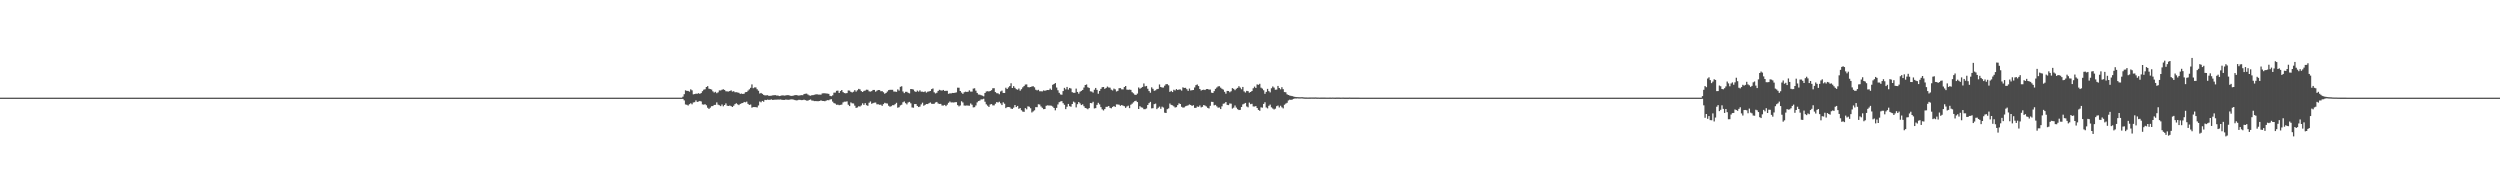 <?xml version="1.0" encoding="UTF-8"?>
<svg xmlns="http://www.w3.org/2000/svg" width="1920" height="150">
  <path d="M0 75.000h1v1.000H0zM1 75.000h1v1.000H1zM2 75.000h1v1.000H2zM3 75.000h1v1.000H3zM4 75.000h1v1.000H4zM5 75.000h1v1.000H5zM6 75.000h1v1.000H6zM7 75.000h1v1.000H7zM8 75.000h1v1.000H8zM9 75.000h1v1.000H9zM10 75.000h1v1.000H10zM11 75.000h1v1.000H11zM12 75.000h1v1.000H12zM13 75.000h1v1.000H13zM14 75.000h1v1.000H14zM15 75.000h1v1.000H15zM16 75.000h1v1.000H16zM17 75.000h1v1.000H17zM18 75.000h1v1.000H18zM19 75.000h1v1.000H19zM20 75.000h1v1.000H20zM21 75.000h1v1.000H21zM22 75.000h1v1.000H22zM23 75.000h1v1.000H23zM24 75.000h1v1.000H24zM25 75.000h1v1.000H25zM26 75.000h1v1.000H26zM27 75.000h1v1.000H27zM28 75.000h1v1.000H28zM29 75.000h1v1.000H29zM30 75.000h1v1.000H30zM31 75.000h1v1.000H31zM32 75.000h1v1.000H32zM33 75.000h1v1.000H33zM34 75.000h1v1.000H34zM35 75.000h1v1.000H35zM36 75.000h1v1.000H36zM37 75.000h1v1.000H37zM38 75.000h1v1.000H38zM39 75.000h1v1.000H39zM40 75.000h1v1.000H40zM41 75.000h1v1.000H41zM42 75.000h1v1.000H42zM43 75.000h1v1.000H43zM44 75.000h1v1.000H44zM45 75.000h1v1.000H45zM46 75.000h1v1.000H46zM47 75.000h1v1.000H47zM48 75.000h1v1.000H48zM49 75.000h1v1.000H49zM50 75.000h1v1.000H50zM51 75.000h1v1.000H51zM52 75.000h1v1.000H52zM53 75.000h1v1.000H53zM54 75.000h1v1.000H54zM55 75.000h1v1.000H55zM56 75.000h1v1.000H56zM57 75.000h1v1.000H57zM58 75.000h1v1.000H58zM59 75.000h1v1.000H59zM60 75.000h1v1.000H60zM61 75.000h1v1.000H61zM62 75.000h1v1.000H62zM63 75.000h1v1.000H63zM64 75.000h1v1.000H64zM65 75.000h1v1.000H65zM66 75.000h1v1.000H66zM67 75.000h1v1.000H67zM68 75.000h1v1.000H68zM69 75.000h1v1.000H69zM70 75.000h1v1.000H70zM71 75.000h1v1.000H71zM72 75.000h1v1.000H72zM73 75.000h1v1.000H73zM74 75.000h1v1.000H74zM75 75.000h1v1.000H75zM76 75.000h1v1.000H76zM77 75.000h1v1.000H77zM78 75.000h1v1.000H78zM79 75.000h1v1.000H79zM80 75.000h1v1.000H80zM81 75.000h1v1.000H81zM82 75.000h1v1.000H82zM83 75.000h1v1.000H83zM84 75.000h1v1.000H84zM85 75.000h1v1.000H85zM86 75.000h1v1.000H86zM87 75.000h1v1.000H87zM88 75.000h1v1.000H88zM89 75.000h1v1.000H89zM90 75.000h1v1.000H90zM91 75.000h1v1.000H91zM92 75.000h1v1.000H92zM93 75.000h1v1.000H93zM94 75.000h1v1.000H94zM95 75.000h1v1.000H95zM96 75.000h1v1.000H96zM97 75.000h1v1.000H97zM98 75.000h1v1.000H98zM99 75.000h1v1.000H99zM100 75.000h1v1.000H100zM101 75.000h1v1.000H101zM102 75.000h1v1.000H102zM103 75.000h1v1.000H103zM104 75.000h1v1.000H104zM105 75.000h1v1.000H105zM106 75.000h1v1.000H106zM107 75.000h1v1.000H107zM108 75.000h1v1.000H108zM109 75.000h1v1.000H109zM110 75.000h1v1.000H110zM111 75.000h1v1.000H111zM112 75.000h1v1.000H112zM113 75.000h1v1.000H113zM114 75.000h1v1.000H114zM115 75.000h1v1.000H115zM116 75.000h1v1.000H116zM117 75.000h1v1.000H117zM118 75.000h1v1.000H118zM119 75.000h1v1.000H119zM120 75.000h1v1.000H120zM121 75.000h1v1.000H121zM122 75.000h1v1.000H122zM123 75.000h1v1.000H123zM124 75.000h1v1.000H124zM125 75.000h1v1.000H125zM126 75.000h1v1.000H126zM127 75.000h1v1.000H127zM128 75.000h1v1.000H128zM129 75.000h1v1.000H129zM130 75.000h1v1.000H130zM131 75.000h1v1.000H131zM132 75.000h1v1.000H132zM133 75.000h1v1.000H133zM134 75.000h1v1.000H134zM135 75.000h1v1.000H135zM136 75.000h1v1.000H136zM137 75.000h1v1.000H137zM138 75.000h1v1.000H138zM139 75.000h1v1.000H139zM140 75.000h1v1.000H140zM141 75.000h1v1.000H141zM142 75.000h1v1.000H142zM143 75.000h1v1.000H143zM144 75.000h1v1.000H144zM145 75.000h1v1.000H145zM146 75.000h1v1.000H146zM147 75.000h1v1.000H147zM148 75.000h1v1.000H148zM149 75.000h1v1.000H149zM150 75.000h1v1.000H150zM151 75.000h1v1.000H151zM152 75.000h1v1.000H152zM153 75.000h1v1.000H153zM154 75.000h1v1.000H154zM155 75.000h1v1.000H155zM156 75.000h1v1.000H156zM157 75.000h1v1.000H157zM158 75.000h1v1.000H158zM159 75.000h1v1.000H159zM160 75.000h1v1.000H160zM161 75.000h1v1.000H161zM162 75.000h1v1.000H162zM163 75.000h1v1.000H163zM164 75.000h1v1.000H164zM165 75.000h1v1.000H165zM166 75.000h1v1.000H166zM167 75.000h1v1.000H167zM168 75.000h1v1.000H168zM169 75.000h1v1.000H169zM170 75.000h1v1.000H170zM171 75.000h1v1.000H171zM172 75.000h1v1.000H172zM173 75.000h1v1.000H173zM174 75.000h1v1.000H174zM175 75.000h1v1.000H175zM176 75.000h1v1.000H176zM177 75.000h1v1.000H177zM178 75.000h1v1.000H178zM179 75.000h1v1.000H179zM180 75.000h1v1.000H180zM181 75.000h1v1.000H181zM182 75.000h1v1.000H182zM183 75.000h1v1.000H183zM184 75.000h1v1.000H184zM185 75.000h1v1.000H185zM186 75.000h1v1.000H186zM187 75.000h1v1.000H187zM188 75.000h1v1.000H188zM189 75.000h1v1.000H189zM190 75.000h1v1.000H190zM191 75.000h1v1.000H191zM192 75.000h1v1.000H192zM193 75.000h1v1.000H193zM194 75.000h1v1.000H194zM195 75.000h1v1.000H195zM196 75.000h1v1.000H196zM197 75.000h1v1.000H197zM198 75.000h1v1.000H198zM199 75.000h1v1.000H199zM200 75.000h1v1.000H200zM201 75.000h1v1.000H201zM202 75.000h1v1.000H202zM203 75.000h1v1.000H203zM204 75.000h1v1.000H204zM205 75.000h1v1.000H205zM206 75.000h1v1.000H206zM207 75.000h1v1.000H207zM208 75.000h1v1.000H208zM209 75.000h1v1.000H209zM210 75.000h1v1.000H210zM211 75.000h1v1.000H211zM212 75.000h1v1.000H212zM213 75.000h1v1.000H213zM214 75.000h1v1.000H214zM215 75.000h1v1.000H215zM216 75.000h1v1.000H216zM217 75.000h1v1.000H217zM218 75.000h1v1.000H218zM219 75.000h1v1.000H219zM220 75.000h1v1.000H220zM221 75.000h1v1.000H221zM222 75.000h1v1.000H222zM223 75.000h1v1.000H223zM224 75.000h1v1.000H224zM225 75.000h1v1.000H225zM226 75.000h1v1.000H226zM227 75.000h1v1.000H227zM228 75.000h1v1.000H228zM229 75.000h1v1.000H229zM230 75.000h1v1.000H230zM231 75.000h1v1.000H231zM232 75.000h1v1.000H232zM233 75.000h1v1.000H233zM234 75.000h1v1.000H234zM235 75.000h1v1.000H235zM236 75.000h1v1.000H236zM237 75.000h1v1.000H237zM238 75.000h1v1.000H238zM239 75.000h1v1.000H239zM240 75.000h1v1.000H240zM241 75.000h1v1.000H241zM242 75.000h1v1.000H242zM243 75.000h1v1.000H243zM244 75.000h1v1.000H244zM245 75.000h1v1.000H245zM246 75.000h1v1.000H246zM247 75.000h1v1.000H247zM248 75.000h1v1.000H248zM249 75.000h1v1.000H249zM250 75.000h1v1.000H250zM251 75.000h1v1.000H251zM252 75.000h1v1.000H252zM253 75.000h1v1.000H253zM254 75.000h1v1.000H254zM255 75.000h1v1.000H255zM256 75.000h1v1.000H256zM257 75.000h1v1.000H257zM258 75.000h1v1.000H258zM259 75.000h1v1.000H259zM260 75.000h1v1.000H260zM261 75.000h1v1.000H261zM262 75.000h1v1.000H262zM263 75.000h1v1.000H263zM264 75.000h1v1.000H264zM265 75.000h1v1.000H265zM266 75.000h1v1.000H266zM267 75.000h1v1.000H267zM268 75.000h1v1.000H268zM269 75.000h1v1.000H269zM270 75.000h1v1.000H270zM271 75.000h1v1.000H271zM272 75.000h1v1.000H272zM273 75.000h1v1.000H273zM274 75.000h1v1.000H274zM275 75.000h1v1.000H275zM276 75.000h1v1.000H276zM277 75.000h1v1.000H277zM278 75.000h1v1.000H278zM279 75.000h1v1.000H279zM280 75.000h1v1.000H280zM281 75.000h1v1.000H281zM282 75.000h1v1.000H282zM283 75.000h1v1.000H283zM284 75.000h1v1.000H284zM285 75.000h1v1.000H285zM286 75.000h1v1.000H286zM287 75.000h1v1.000H287zM288 75.000h1v1.000H288zM289 75.000h1v1.000H289zM290 75.000h1v1.000H290zM291 75.000h1v1.000H291zM292 75.000h1v1.000H292zM293 75.000h1v1.000H293zM294 75.000h1v1.000H294zM295 75.000h1v1.000H295zM296 75.000h1v1.000H296zM297 75.000h1v1.000H297zM298 75.000h1v1.000H298zM299 75.000h1v1.000H299zM300 75.000h1v1.000H300zM301 75.000h1v1.000H301zM302 75.000h1v1.000H302zM303 75.000h1v1.000H303zM304 75.000h1v1.000H304zM305 75.000h1v1.000H305zM306 75.000h1v1.000H306zM307 75.000h1v1.000H307zM308 75.000h1v1.000H308zM309 75.000h1v1.000H309zM310 75.000h1v1.000H310zM311 75.000h1v1.000H311zM312 75.000h1v1.000H312zM313 75.000h1v1.000H313zM314 75.000h1v1.000H314zM315 75.000h1v1.000H315zM316 75.000h1v1.000H316zM317 75.000h1v1.000H317zM318 75.000h1v1.000H318zM319 75.000h1v1.000H319zM320 75.000h1v1.000H320zM321 75.000h1v1.000H321zM322 75.000h1v1.000H322zM323 75.000h1v1.000H323zM324 75.000h1v1.000H324zM325 75.000h1v1.000H325zM326 75.000h1v1.000H326zM327 75.000h1v1.000H327zM328 75.000h1v1.000H328zM329 75.000h1v1.000H329zM330 75.000h1v1.000H330zM331 75.000h1v1.000H331zM332 75.000h1v1.000H332zM333 75.000h1v1.000H333zM334 75.000h1v1.000H334zM335 75.000h1v1.000H335zM336 75.000h1v1.000H336zM337 75.000h1v1.000H337zM338 75.000h1v1.000H338zM339 75.000h1v1.000H339zM340 75.000h1v1.000H340zM341 75.000h1v1.000H341zM342 75.000h1v1.000H342zM343 75.000h1v1.000H343zM344 75.000h1v1.000H344zM345 75.000h1v1.000H345zM346 75.000h1v1.000H346zM347 75.000h1v1.000H347zM348 75.000h1v1.000H348zM349 75.000h1v1.000H349zM350 75.000h1v1.000H350zM351 75.000h1v1.000H351zM352 75.000h1v1.000H352zM353 75.000h1v1.000H353zM354 75.000h1v1.000H354zM355 75.000h1v1.000H355zM356 75.000h1v1.000H356zM357 75.000h1v1.000H357zM358 75.000h1v1.000H358zM359 75.000h1v1.000H359zM360 75.000h1v1.000H360zM361 75.000h1v1.000H361zM362 75.000h1v1.000H362zM363 75.000h1v1.000H363zM364 75.000h1v1.000H364zM365 75.000h1v1.000H365zM366 75.000h1v1.000H366zM367 75.000h1v1.000H367zM368 75.000h1v1.000H368zM369 75.000h1v1.000H369zM370 75.000h1v1.000H370zM371 75.000h1v1.000H371zM372 75.000h1v1.000H372zM373 75.000h1v1.000H373zM374 75.000h1v1.000H374zM375 75.000h1v1.000H375zM376 75.000h1v1.000H376zM377 75.000h1v1.000H377zM378 75.000h1v1.000H378zM379 75.000h1v1.000H379zM380 75.000h1v1.000H380zM381 75.000h1v1.000H381zM382 75.000h1v1.000H382zM383 75.000h1v1.000H383zM384 75.000h1v1.000H384zM385 75.000h1v1.000H385zM386 75.000h1v1.000H386zM387 75.000h1v1.000H387zM388 75.000h1v1.000H388zM389 75.000h1v1.000H389zM390 75.000h1v1.000H390zM391 75.000h1v1.000H391zM392 75.000h1v1.000H392zM393 75.000h1v1.000H393zM394 75.000h1v1.000H394zM395 75.000h1v1.000H395zM396 75.000h1v1.000H396zM397 75.000h1v1.000H397zM398 75.000h1v1.000H398zM399 75.000h1v1.000H399zM400 75.000h1v1.000H400zM401 75.000h1v1.000H401zM402 75.000h1v1.000H402zM403 75.000h1v1.000H403zM404 75.000h1v1.000H404zM405 75.000h1v1.000H405zM406 75.000h1v1.000H406zM407 75.000h1v1.000H407zM408 75.000h1v1.000H408zM409 75.000h1v1.000H409zM410 75.000h1v1.000H410zM411 75.000h1v1.000H411zM412 75.000h1v1.000H412zM413 75.000h1v1.000H413zM414 75.000h1v1.000H414zM415 75.000h1v1.000H415zM416 75.000h1v1.000H416zM417 75.000h1v1.000H417zM418 75.000h1v1.000H418zM419 75.000h1v1.000H419zM420 75.000h1v1.000H420zM421 75.000h1v1.000H421zM422 75.000h1v1.000H422zM423 75.000h1v1.000H423zM424 75.000h1v1.000H424zM425 75.000h1v1.000H425zM426 75.000h1v1.000H426zM427 75.000h1v1.000H427zM428 75.000h1v1.000H428zM429 75.000h1v1.000H429zM430 75.000h1v1.000H430zM431 75.000h1v1.000H431zM432 75.000h1v1.000H432zM433 75.000h1v1.000H433zM434 75.000h1v1.000H434zM435 75.000h1v1.000H435zM436 75.000h1v1.000H436zM437 75.000h1v1.000H437zM438 75.000h1v1.000H438zM439 75.000h1v1.000H439zM440 75.000h1v1.000H440zM441 75.000h1v1.000H441zM442 75.000h1v1.000H442zM443 75.000h1v1.000H443zM444 75.000h1v1.000H444zM445 75.000h1v1.000H445zM446 75.000h1v1.000H446zM447 75.000h1v1.000H447zM448 75.000h1v1.000H448zM449 75.000h1v1.000H449zM450 75.000h1v1.000H450zM451 75.000h1v1.000H451zM452 75.000h1v1.000H452zM453 75.000h1v1.000H453zM454 75.000h1v1.000H454zM455 75.000h1v1.000H455zM456 75.000h1v1.000H456zM457 75.000h1v1.000H457zM458 75.000h1v1.000H458zM459 75.000h1v1.000H459zM460 75.000h1v1.000H460zM461 75.000h1v1.000H461zM462 75.000h1v1.000H462zM463 75.000h1v1.000H463zM464 75.000h1v1.000H464zM465 75.000h1v1.000H465zM466 75.000h1v1.000H466zM467 75.000h1v1.000H467zM468 75.000h1v1.000H468zM469 75.000h1v1.000H469zM470 75.000h1v1.000H470zM471 75.000h1v1.000H471zM472 75.000h1v1.000H472zM473 75.000h1v1.000H473zM474 75.000h1v1.000H474zM475 75.000h1v1.000H475zM476 75.000h1v1.000H476zM477 75.000h1v1.000H477zM478 75.000h1v1.000H478zM479 75.000h1v1.000H479zM480 75.000h1v1.000H480zM481 75.000h1v1.000H481zM482 75.000h1v1.000H482zM483 75.000h1v1.000H483zM484 75.000h1v1.000H484zM485 75.000h1v1.000H485zM486 75.000h1v1.000H486zM487 75.000h1v1.000H487zM488 75.000h1v1.000H488zM489 75.000h1v1.000H489zM490 75.000h1v1.000H490zM491 75.000h1v1.000H491zM492 75.000h1v1.000H492zM493 75.000h1v1.000H493zM494 75.000h1v1.000H494zM495 75.000h1v1.000H495zM496 75.000h1v1.000H496zM497 75.000h1v1.000H497zM498 75.000h1v1.000H498zM499 75.000h1v1.000H499zM500 75.000h1v1.000H500zM501 75.000h1v1.000H501zM502 75.000h1v1.000H502zM503 75.000h1v1.000H503zM504 75.000h1v1.000H504zM505 75.000h1v1.000H505zM506 75.000h1v1.000H506zM507 75.000h1v1.000H507zM508 75.000h1v1.000H508zM509 75.000h1v1.000H509zM510 75.000h1v1.000H510zM511 75.000h1v1.000H511zM512 75.000h1v1.000H512zM513 75.000h1v1.000H513zM514 75.000h1v1.000H514zM515 75.000h1v1.000H515zM516 75.000h1v1.000H516zM517 75.000h1v1.000H517zM518 75.000h1v1.000H518zM519 75.000h1v1.000H519zM520 75.000h1v1.000H520zM521 75.000h1v1.000H521zM522 75.000h1v1.000H522zM523 74.993h1v1.000H523zM524 74.261h1v1.694H524zM525 72.345h1v4.755H525zM526 69.384h1v10.844H526zM527 69.777h1v10.691H527zM528 69.824h1v11.201H528zM529 70.425h1v9.589H529zM530 68.589h1v10.713H530zM531 69.399h1v10.703H531zM532 72.469h1v6.204H532zM533 72.248h1v6.238H533zM534 71.945h1v5.169H534zM535 72.012h1v6.279H535zM536 71.599h1v6.368H536zM537 72.077h1v5.446H537zM538 71.461h1v6.468H538zM539 70.030h1v10.141H539zM540 68.888h1v11.483H540zM541 68.551h1v11.457H541zM542 66.817h1v14.048H542zM543 66.137h1v16.603H543zM544 68.094h1v15.542H544zM545 68.426h1v14.274H545zM546 68.786h1v12.762H546zM547 70.161h1v11.307H547zM548 71.064h1v9.529H548zM549 70.502h1v10.058H549zM550 71.568h1v7.081H550zM551 70.915h1v9.479H551zM552 69.441h1v11.385H552zM553 69.474h1v12.040H553zM554 68.925h1v11.297H554zM555 68.543h1v13.116H555zM556 69.069h1v11.592H556zM557 70.078h1v9.348H557zM558 70.182h1v11.047H558zM559 70.295h1v11.129H559zM560 69.894h1v11.172H560zM561 69.357h1v12.143H561zM562 70.370h1v11.808H562zM563 70.025h1v11.190H563zM564 70.845h1v9.135H564zM565 70.816h1v8.504H565zM566 71.016h1v9.113H566zM567 71.247h1v9.485H567zM568 72.089h1v7.710H568zM569 71.828h1v7.550H569zM570 72.187h1v6.942H570zM571 71.923h1v6.387H571zM572 70.796h1v7.813H572zM573 70.660h1v7.391H573zM574 69.575h1v10.205H574zM575 68.619h1v11.981H575zM576 67.436h1v12.835H576zM577 64.842h1v17.866H577zM578 67.742h1v14.474H578zM579 67.107h1v15.116H579zM580 67.098h1v15.161H580zM581 68.543h1v14.012H581zM582 69.661h1v11.335H582zM583 71.811h1v6.185H583zM584 71.351h1v7.233H584zM585 72.084h1v5.414H585zM586 72.873h1v5.259H586zM587 73.261h1v3.461H587zM588 73.218h1v3.646H588zM589 73.097h1v3.380H589zM590 73.640h1v3.071H590zM591 73.567h1v3.023H591zM592 73.471h1v2.883H592zM593 73.190h1v3.596H593zM594 73.135h1v3.455H594zM595 73.075h1v3.487H595zM596 73.380h1v3.169H596zM597 73.369h1v3.072H597zM598 73.772h1v2.744H598zM599 73.565h1v2.825H599zM600 73.272h1v3.369H600zM601 73.263h1v3.484H601zM602 73.414h1v3.333H602zM603 73.267h1v3.197H603zM604 73.064h1v3.508H604zM605 73.096h1v3.545H605zM606 73.303h1v3.224H606zM607 73.696h1v2.574H607zM608 73.567h1v2.755H608zM609 73.429h1v3.058H609zM610 73.083h1v3.763H610zM611 73.004h1v4.102H611zM612 73.221h1v3.770H612zM613 73.416h1v3.249H613zM614 73.205h1v3.479H614zM615 73.038h1v3.849H615zM616 73.096h1v3.761H616zM617 72.266h1v4.301H617zM618 71.989h1v4.909H618zM619 71.888h1v5.349H619zM620 72.600h1v4.688H620zM621 73.273h1v3.493H621zM622 73.541h1v2.847H622zM623 73.136h1v4.094H623zM624 73.060h1v4.278H624zM625 72.731h1v4.955H625zM626 72.490h1v5.125H626zM627 72.391h1v5.318H627zM628 72.646h1v5.066H628zM629 72.679h1v4.888H629zM630 72.683h1v4.365H630zM631 71.710h1v5.808H631zM632 71.622h1v5.947H632zM633 71.638h1v6.152H633zM634 71.764h1v5.572H634zM635 71.866h1v5.034H635zM636 72.074h1v4.941H636zM637 73.626h1v2.750H637zM638 73.884h1v2.278H638zM639 73.191h1v4.826H639zM640 71.188h1v8.012H640zM641 71.142h1v8.440H641zM642 69.712h1v10.794H642zM643 69.565h1v10.803H643zM644 71.386h1v9.386H644zM645 69.964h1v10.591H645zM646 69.099h1v11.211H646zM647 70.759h1v7.908H647zM648 71.500h1v6.595H648zM649 71.676h1v6.398H649zM650 71.475h1v6.372H650zM651 69.461h1v10.952H651zM652 69.570h1v11.877H652zM653 70.549h1v8.092H653zM654 71.007h1v8.364H654zM655 70.465h1v8.995H655zM656 69.205h1v11.931H656zM657 70.372h1v12.496H657zM658 69.299h1v13.253H658zM659 68.262h1v13.341H659zM660 68.670h1v13.134H660zM661 69.974h1v10.975H661zM662 70.643h1v8.727H662zM663 69.793h1v10.771H663zM664 69.532h1v9.657H664zM665 68.887h1v11.913H665zM666 68.963h1v12.301H666zM667 70.146h1v8.755H667zM668 70.355h1v7.586H668zM669 69.978h1v9.753H669zM670 69.068h1v10.139H670zM671 69.047h1v9.801H671zM672 70.413h1v8.328H672zM673 69.632h1v10.486H673zM674 69.105h1v10.992H674zM675 69.168h1v11.299H675zM676 70.109h1v10.253H676zM677 69.994h1v11.305H677zM678 70.863h1v9.114H678zM679 71.983h1v6.960H679zM680 71.362h1v7.979H680zM681 70.283h1v9.216H681zM682 69.243h1v11.981H682zM683 68.977h1v13.019H683zM684 68.947h1v12.631H684zM685 68.971h1v11.825H685zM686 70.312h1v10.469H686zM687 70.361h1v9.594H687zM688 70.576h1v8.378H688zM689 68.680h1v14.075H689zM690 69.590h1v12.764H690zM691 66.685h1v14.252H691zM692 66.239h1v14.212H692zM693 70.222h1v8.334H693zM694 71.527h1v6.416H694zM695 70.490h1v8.776H695zM696 70.502h1v9.680H696zM697 71.267h1v7.447H697zM698 71.744h1v6.465H698zM699 68.353h1v11.015H699zM700 68.458h1v14.059H700zM701 68.762h1v13.981H701zM702 70.086h1v9.837H702zM703 70.654h1v9.257H703zM704 69.605h1v11.757H704zM705 70.329h1v11.912H705zM706 69.354h1v12.509H706zM707 70.406h1v9.781H707zM708 70.408h1v8.446H708zM709 70.686h1v10.500H709zM710 70.163h1v10.357H710zM711 71.134h1v8.745H711zM712 70.422h1v9.500H712zM713 70.214h1v9.037H713zM714 69.879h1v8.826H714zM715 68.462h1v11.216H715zM716 67.949h1v11.869H716zM717 70.889h1v8.795H717zM718 71.762h1v6.917H718zM719 71.198h1v7.085H719zM720 69.850h1v9.601H720zM721 68.959h1v10.888H721zM722 69.365h1v10.421H722zM723 69.601h1v11.439H723zM724 69.057h1v11.977H724zM725 69.837h1v10.760H725zM726 69.719h1v11.769H726zM727 69.715h1v10.656H727zM728 72.051h1v6.887H728zM729 71.669h1v6.330H729zM730 71.740h1v6.935H730zM731 71.398h1v7.242H731zM732 71.435h1v7.319H732zM733 71.195h1v7.301H733zM734 70.956h1v7.482H734zM735 67.321h1v13.433H735zM736 67.389h1v14.350H736zM737 69.889h1v11.116H737zM738 71.125h1v6.655H738zM739 72.113h1v6.572H739zM740 70.856h1v10.215H740zM741 70.390h1v10.765H741zM742 70.611h1v10.370H742zM743 70.437h1v10.655H743zM744 69.352h1v11.840H744zM745 70.360h1v9.086H745zM746 70.370h1v10.044H746zM747 68.036h1v14.465H747zM748 67.770h1v14.558H748zM749 69.628h1v11.375H749zM750 71.375h1v7.264H750zM751 72.582h1v5.057H751zM752 72.706h1v4.562H752zM753 73.117h1v3.222H753zM754 73.474h1v2.812H754zM755 73.971h1v1.844H755zM756 71.429h1v6.696H756zM757 70.235h1v9.882H757zM758 70.061h1v11.077H758zM759 70.220h1v11.884H759zM760 69.906h1v10.346H760zM761 69.288h1v10.637H761zM762 67.806h1v13.146H762zM763 67.731h1v13.208H763zM764 70.728h1v8.931H764zM765 71.559h1v6.818H765zM766 71.689h1v7.040H766zM767 72.376h1v5.755H767zM768 70.259h1v9.118H768zM769 69.595h1v11.096H769zM770 71.391h1v7.223H770zM771 71.411h1v8.232H771zM772 67.395h1v15.647H772zM773 68.359h1v13.918H773zM774 67.134h1v15.044H774zM775 66.091h1v16.233H775zM776 63.972h1v19.441H776zM777 67.574h1v16.082H777zM778 66.159h1v16.550H778zM779 67.421h1v13.239H779zM780 68.518h1v13.720H780zM781 68.940h1v12.441H781zM782 67.974h1v15.573H782zM783 69.647h1v13.368H783zM784 68.525h1v16.173H784zM785 67.070h1v18.632H785zM786 66.090h1v19.813H786zM787 64.929h1v18.131H787zM788 64.813h1v19.171H788zM789 66.920h1v14.740H789zM790 67.050h1v14.928H790zM791 66.816h1v16.333H791zM792 66.409h1v19.942H792zM793 66.185h1v19.387H793zM794 67.050h1v17.670H794zM795 68.897h1v13.359H795zM796 69.428h1v12.890H796zM797 68.985h1v11.075H797zM798 70.091h1v10.204H798zM799 70.079h1v11.688H799zM800 70.174h1v12.607H800zM801 69.421h1v14.453H801zM802 69.726h1v14.007H802zM803 69.382h1v11.850H803zM804 69.134h1v11.740H804zM805 69.152h1v11.921H805zM806 68.063h1v12.977H806zM807 69.022h1v12.206H807zM808 65.141h1v16.731H808zM809 64.487h1v18.455H809zM810 63.800h1v20.911H810zM811 67.226h1v15.640H811zM812 69.326h1v10.902H812zM813 71.247h1v7.255H813zM814 72.570h1v5.365H814zM815 72.778h1v4.883H815zM816 69.953h1v9.299H816zM817 67.490h1v12.988H817zM818 68.646h1v15.151H818zM819 66.785h1v15.172H819zM820 68.829h1v10.980H820zM821 67.557h1v14.010H821zM822 67.983h1v13.965H822zM823 70.789h1v9.082H823zM824 71.249h1v6.770H824zM825 71.247h1v7.497H825zM826 68.024h1v14.460H826zM827 70.600h1v9.438H827zM828 71.954h1v6.375H828zM829 70.402h1v9.011H829zM830 69.810h1v10.898H830zM831 69.084h1v11.057H831zM832 67.209h1v14.415H832zM833 65.304h1v17.626H833zM834 64.892h1v18.349H834zM835 67.003h1v16.896H835zM836 67.543h1v15.473H836zM837 70.167h1v8.922H837zM838 70.342h1v8.976H838zM839 71.093h1v7.087H839zM840 68.907h1v14.413H840zM841 67.520h1v15.508H841zM842 69.035h1v11.502H842zM843 71.965h1v6.972H843zM844 69.831h1v10.330H844zM845 68.273h1v14.010H845zM846 66.955h1v17.016H846zM847 66.812h1v18.019H847zM848 68.259h1v15.529H848zM849 67.509h1v14.569H849zM850 66.437h1v15.557H850zM851 67.158h1v14.231H851zM852 67.343h1v15.473H852zM853 68.841h1v14.366H853zM854 69.484h1v12.645H854zM855 68.050h1v13.420H855zM856 68.624h1v13.525H856zM857 70.266h1v9.897H857zM858 69.780h1v10.431H858zM859 67.713h1v12.741H859zM860 67.698h1v13.580H860zM861 68.614h1v12.036H861zM862 68.660h1v12.492H862zM863 66.883h1v14.668H863zM864 66.054h1v16.775H864zM865 68.821h1v12.924H865zM866 68.954h1v12.192H866zM867 68.820h1v14.249H867zM868 69.043h1v11.396H868zM869 70.799h1v8.829H869zM870 71.678h1v6.938H870zM871 72.726h1v4.925H871zM872 72.905h1v4.462H872zM873 71.876h1v6.525H873zM874 67.178h1v16.526H874zM875 68.153h1v13.397H875zM876 67.447h1v14.985H876zM877 66.751h1v15.922H877zM878 64.089h1v19.781H878zM879 66.334h1v17.520H879zM880 65.999h1v17.300H880zM881 68.128h1v12.531H881zM882 69.936h1v9.262H882zM883 71.231h1v7.008H883zM884 67.052h1v16.177H884zM885 68.200h1v14.902H885zM886 69.754h1v10.215H886zM887 69.375h1v10.215H887zM888 68.496h1v15.319H888zM889 68.256h1v14.557H889zM890 64.850h1v17.035H890zM891 66.816h1v16.718H891zM892 67.227h1v14.711H892zM893 67.202h1v15.399H893zM894 65.817h1v20.693H894zM895 64.663h1v22.107H895zM896 64.592h1v19.288H896zM897 65.538h1v17.734H897zM898 70.560h1v8.957H898zM899 69.808h1v10.749H899zM900 70.727h1v10.152H900zM901 68.930h1v12.729H901zM902 69.466h1v13.107H902zM903 68.395h1v13.901H903zM904 69.132h1v11.626H904zM905 68.731h1v10.637H905zM906 68.696h1v11.173H906zM907 69.569h1v12.455H907zM908 67.091h1v15.615H908zM909 67.515h1v14.978H909zM910 67.440h1v14.149H910zM911 68.514h1v12.723H911zM912 69.796h1v11.110H912zM913 68.002h1v12.236H913zM914 69.478h1v11.170H914zM915 69.275h1v12.099H915zM916 69.139h1v11.677H916zM917 67.171h1v15.653H917zM918 65.405h1v17.414H918zM919 64.866h1v16.945H919zM920 66.111h1v15.938H920zM921 68.342h1v12.667H921zM922 69.529h1v12.933H922zM923 69.060h1v12.961H923zM924 68.857h1v11.763H924zM925 69.161h1v11.929H925zM926 68.424h1v13.345H926zM927 68.344h1v14.511H927zM928 68.802h1v14.496H928zM929 68.759h1v12.506H929zM930 71.152h1v7.055H930zM931 71.430h1v6.849H931zM932 70.004h1v10.903H932zM933 68.248h1v12.280H933zM934 67.236h1v14.432H934zM935 66.360h1v16.354H935zM936 66.183h1v16.357H936zM937 67.350h1v16.407H937zM938 68.187h1v13.486H938zM939 68.796h1v10.864H939zM940 70.493h1v8.936H940zM941 71.930h1v6.425H941zM942 69.838h1v10.711H942zM943 69.901h1v10.862H943zM944 70.865h1v8.580H944zM945 70.095h1v9.531H945zM946 67.694h1v15.736H946zM947 68.239h1v14.474H947zM948 69.280h1v11.704H948zM949 68.127h1v14.522H949zM950 67.461h1v16.398H950zM951 66.183h1v18.373H951zM952 67.262h1v17.120H952zM953 68.567h1v13.616H953zM954 66.752h1v13.447H954zM955 70.187h1v9.477H955zM956 71.067h1v8.005H956zM957 69.781h1v11.992H957zM958 70.010h1v12.396H958zM959 71.190h1v7.591H959zM960 70.644h1v9.377H960zM961 69.865h1v9.833H961zM962 67.768h1v13.979H962zM963 66.495h1v15.326H963zM964 67.525h1v13.953H964zM965 64.836h1v18.113H965zM966 65.115h1v19.298H966zM967 64.355h1v20.728H967zM968 67.315h1v15.121H968zM969 68.044h1v14.668H969zM970 69.307h1v10.528H970zM971 72.042h1v6.496H971zM972 70.534h1v12.022H972zM973 68.245h1v15.012H973zM974 70.009h1v11.267H974zM975 70.953h1v9.378H975zM976 67.787h1v14.666H976zM977 66.430h1v16.928H977zM978 67.296h1v16.781H978zM979 68.914h1v14.566H979zM980 68.805h1v12.745H980zM981 65.988h1v15.047H981zM982 67.582h1v14.948H982zM983 68.602h1v12.604H983zM984 66.983h1v15.435H984zM985 68.499h1v14.754H985zM986 70.684h1v9.741H986zM987 70.872h1v8.719H987zM988 72.454h1v6.505H988zM989 72.948h1v4.228H989zM990 73.379h1v3.184H990zM991 73.643h1v3.077H991zM992 73.830h1v2.630H992zM993 74.116h1v1.824H993zM994 74.402h1v1.233H994zM995 74.533h1v1.126H995zM996 74.585h1v1.000H996zM997 74.660h1v1.000H997zM998 74.698h1v1.000H998zM999 74.637h1v1.000H999zM1000 74.665h1v1.000H1000zM1001 74.808h1v1.000H1001zM1002 74.873h1v1.000H1002zM1003 74.856h1v1.000H1003zM1004 74.898h1v1.000H1004zM1005 74.863h1v1.000H1005zM1006 74.857h1v1.000H1006zM1007 74.829h1v1.000H1007zM1008 74.854h1v1.000H1008zM1009 74.869h1v1.000H1009zM1010 74.827h1v1.000H1010zM1011 74.908h1v1.000H1011zM1012 74.885h1v1.000H1012zM1013 74.946h1v1.000H1013zM1014 74.925h1v1.000H1014zM1015 74.930h1v1.000H1015zM1016 74.920h1v1.000H1016zM1017 74.928h1v1.000H1017zM1018 74.935h1v1.000H1018zM1019 74.943h1v1.000H1019zM1020 74.955h1v1.000H1020zM1021 74.931h1v1.000H1021zM1022 74.937h1v1.000H1022zM1023 74.895h1v1.000H1023zM1024 74.941h1v1.000H1024zM1025 74.962h1v1.000H1025zM1026 74.929h1v1.000H1026zM1027 74.919h1v1.000H1027zM1028 74.923h1v1.000H1028zM1029 74.956h1v1.000H1029zM1030 74.933h1v1.000H1030zM1031 74.932h1v1.000H1031zM1032 74.974h1v1.000H1032zM1033 74.963h1v1.000H1033zM1034 74.962h1v1.000H1034zM1035 74.968h1v1.000H1035zM1036 74.929h1v1.000H1036zM1037 74.964h1v1.000H1037zM1038 74.962h1v1.000H1038zM1039 74.960h1v1.000H1039zM1040 74.975h1v1.000H1040zM1041 74.965h1v1.000H1041zM1042 74.971h1v1.000H1042zM1043 74.978h1v1.000H1043zM1044 74.989h1v1.000H1044zM1045 74.992h1v1.000H1045zM1046 74.995h1v1.000H1046zM1047 74.996h1v1.000H1047zM1048 74.997h1v1.000H1048zM1049 74.996h1v1.000H1049zM1050 74.997h1v1.000H1050zM1051 74.998h1v1.000H1051zM1052 74.999h1v1.000H1052zM1053 74.999h1v1.000H1053zM1054 74.999h1v1.000H1054zM1055 74.999h1v1.000H1055zM1056 74.998h1v1.000H1056zM1057 74.999h1v1.000H1057zM1058 74.999h1v1.000H1058zM1059 74.999h1v1.000H1059zM1060 75.000h1v1.000H1060zM1061 74.999h1v1.000H1061zM1062 74.999h1v1.000H1062zM1063 75.000h1v1.000H1063zM1064 74.999h1v1.000H1064zM1065 75.000h1v1.000H1065zM1066 75.000h1v1.000H1066zM1067 75.000h1v1.000H1067zM1068 74.999h1v1.000H1068zM1069 75.000h1v1.000H1069zM1070 74.999h1v1.000H1070zM1071 75.000h1v1.000H1071zM1072 75.000h1v1.000H1072zM1073 75.000h1v1.000H1073zM1074 75.000h1v1.000H1074zM1075 75.000h1v1.000H1075zM1076 75.000h1v1.000H1076zM1077 75.000h1v1.000H1077zM1078 75.000h1v1.000H1078zM1079 75.000h1v1.000H1079zM1080 75.000h1v1.000H1080zM1081 75.000h1v1.000H1081zM1082 75.000h1v1.000H1082zM1083 75.000h1v1.000H1083zM1084 75.000h1v1.000H1084zM1085 75.000h1v1.000H1085zM1086 75.000h1v1.000H1086zM1087 75.000h1v1.000H1087zM1088 75.000h1v1.000H1088zM1089 75.000h1v1.000H1089zM1090 75.000h1v1.000H1090zM1091 75.000h1v1.000H1091zM1092 75.000h1v1.000H1092zM1093 75.000h1v1.000H1093zM1094 75.000h1v1.000H1094zM1095 75.000h1v1.000H1095zM1096 75.000h1v1.000H1096zM1097 75.000h1v1.000H1097zM1098 75.000h1v1.000H1098zM1099 75.000h1v1.000H1099zM1100 75.000h1v1.000H1100zM1101 75.000h1v1.000H1101zM1102 75.000h1v1.000H1102zM1103 75.000h1v1.000H1103zM1104 75.000h1v1.000H1104zM1105 75.000h1v1.000H1105zM1106 75.000h1v1.000H1106zM1107 75.000h1v1.000H1107zM1108 75.000h1v1.000H1108zM1109 75.000h1v1.000H1109zM1110 75.000h1v1.000H1110zM1111 75.000h1v1.000H1111zM1112 75.000h1v1.000H1112zM1113 75.000h1v1.000H1113zM1114 75.000h1v1.000H1114zM1115 75.000h1v1.000H1115zM1116 75.000h1v1.000H1116zM1117 75.000h1v1.000H1117zM1118 75.000h1v1.000H1118zM1119 75.000h1v1.000H1119zM1120 75.000h1v1.000H1120zM1121 75.000h1v1.000H1121zM1122 75.000h1v1.000H1122zM1123 75.000h1v1.000H1123zM1124 75.000h1v1.000H1124zM1125 75.000h1v1.000H1125zM1126 75.000h1v1.000H1126zM1127 75.000h1v1.000H1127zM1128 75.000h1v1.000H1128zM1129 75.000h1v1.000H1129zM1130 75.000h1v1.000H1130zM1131 75.000h1v1.000H1131zM1132 75.000h1v1.000H1132zM1133 75.000h1v1.000H1133zM1134 75.000h1v1.000H1134zM1135 75.000h1v1.000H1135zM1136 75.000h1v1.000H1136zM1137 75.000h1v1.000H1137zM1138 75.000h1v1.000H1138zM1139 75.000h1v1.000H1139zM1140 75.000h1v1.000H1140zM1141 75.000h1v1.000H1141zM1142 75.000h1v1.000H1142zM1143 75.000h1v1.000H1143zM1144 75.000h1v1.000H1144zM1145 75.000h1v1.000H1145zM1146 75.000h1v1.000H1146zM1147 75.000h1v1.000H1147zM1148 75.000h1v1.000H1148zM1149 75.000h1v1.000H1149zM1150 75.000h1v1.000H1150zM1151 75.000h1v1.000H1151zM1152 75.000h1v1.000H1152zM1153 75.000h1v1.000H1153zM1154 75.000h1v1.000H1154zM1155 75.000h1v1.000H1155zM1156 75.000h1v1.000H1156zM1157 75.000h1v1.000H1157zM1158 75.000h1v1.000H1158zM1159 75.000h1v1.000H1159zM1160 75.000h1v1.000H1160zM1161 75.000h1v1.000H1161zM1162 75.000h1v1.000H1162zM1163 75.000h1v1.000H1163zM1164 75.000h1v1.000H1164zM1165 75.000h1v1.000H1165zM1166 75.000h1v1.000H1166zM1167 75.000h1v1.000H1167zM1168 75.000h1v1.000H1168zM1169 75.000h1v1.000H1169zM1170 75.000h1v1.000H1170zM1171 75.000h1v1.000H1171zM1172 75.000h1v1.000H1172zM1173 75.000h1v1.000H1173zM1174 75.000h1v1.000H1174zM1175 75.000h1v1.000H1175zM1176 75.000h1v1.000H1176zM1177 75.000h1v1.000H1177zM1178 75.000h1v1.000H1178zM1179 75.000h1v1.000H1179zM1180 75.000h1v1.000H1180zM1181 75.000h1v1.000H1181zM1182 75.000h1v1.000H1182zM1183 75.000h1v1.000H1183zM1184 75.000h1v1.000H1184zM1185 75.000h1v1.000H1185zM1186 75.000h1v1.000H1186zM1187 75.000h1v1.000H1187zM1188 75.000h1v1.000H1188zM1189 75.000h1v1.000H1189zM1190 75.000h1v1.000H1190zM1191 75.000h1v1.000H1191zM1192 75.000h1v1.000H1192zM1193 75.000h1v1.000H1193zM1194 75.000h1v1.000H1194zM1195 75.000h1v1.000H1195zM1196 75.000h1v1.000H1196zM1197 75.000h1v1.000H1197zM1198 75.000h1v1.000H1198zM1199 75.000h1v1.000H1199zM1200 75.000h1v1.000H1200zM1201 75.000h1v1.000H1201zM1202 75.000h1v1.000H1202zM1203 75.000h1v1.000H1203zM1204 75.000h1v1.000H1204zM1205 75.000h1v1.000H1205zM1206 75.000h1v1.000H1206zM1207 75.000h1v1.000H1207zM1208 75.000h1v1.000H1208zM1209 75.000h1v1.000H1209zM1210 75.000h1v1.000H1210zM1211 75.000h1v1.000H1211zM1212 75.000h1v1.000H1212zM1213 75.000h1v1.000H1213zM1214 75.000h1v1.000H1214zM1215 75.000h1v1.000H1215zM1216 75.000h1v1.000H1216zM1217 75.000h1v1.000H1217zM1218 75.000h1v1.000H1218zM1219 75.000h1v1.000H1219zM1220 75.000h1v1.000H1220zM1221 75.000h1v1.000H1221zM1222 75.000h1v1.000H1222zM1223 75.000h1v1.000H1223zM1224 75.000h1v1.000H1224zM1225 75.000h1v1.000H1225zM1226 75.000h1v1.000H1226zM1227 75.000h1v1.000H1227zM1228 75.000h1v1.000H1228zM1229 75.000h1v1.000H1229zM1230 75.000h1v1.000H1230zM1231 75.000h1v1.000H1231zM1232 75.000h1v1.000H1232zM1233 75.000h1v1.000H1233zM1234 75.000h1v1.000H1234zM1235 75.000h1v1.000H1235zM1236 75.000h1v1.000H1236zM1237 75.000h1v1.000H1237zM1238 75.000h1v1.000H1238zM1239 75.000h1v1.000H1239zM1240 75.000h1v1.000H1240zM1241 75.000h1v1.000H1241zM1242 75.000h1v1.000H1242zM1243 75.000h1v1.000H1243zM1244 75.000h1v1.000H1244zM1245 75.000h1v1.000H1245zM1246 75.000h1v1.000H1246zM1247 75.000h1v1.000H1247zM1248 75.000h1v1.000H1248zM1249 75.000h1v1.000H1249zM1250 75.000h1v1.000H1250zM1251 75.000h1v1.000H1251zM1252 75.000h1v1.000H1252zM1253 75.000h1v1.000H1253zM1254 75.000h1v1.000H1254zM1255 75.000h1v1.000H1255zM1256 75.000h1v1.000H1256zM1257 75.000h1v1.000H1257zM1258 75.000h1v1.000H1258zM1259 75.000h1v1.000H1259zM1260 75.000h1v1.000H1260zM1261 75.000h1v1.000H1261zM1262 75.000h1v1.000H1262zM1263 75.000h1v1.000H1263zM1264 75.000h1v1.000H1264zM1265 75.000h1v1.000H1265zM1266 75.000h1v1.000H1266zM1267 75.000h1v1.000H1267zM1268 75.000h1v1.000H1268zM1269 75.000h1v1.000H1269zM1270 75.000h1v1.000H1270zM1271 75.000h1v1.000H1271zM1272 75.000h1v1.000H1272zM1273 75.000h1v1.000H1273zM1274 75.000h1v1.000H1274zM1275 75.000h1v1.000H1275zM1276 75.000h1v1.000H1276zM1277 75.000h1v1.000H1277zM1278 75.000h1v1.000H1278zM1279 75.000h1v1.000H1279zM1280 75.000h1v1.000H1280zM1281 75.000h1v1.000H1281zM1282 75.000h1v1.000H1282zM1283 75.000h1v1.000H1283zM1284 75.000h1v1.000H1284zM1285 75.000h1v1.000H1285zM1286 75.000h1v1.000H1286zM1287 75.000h1v1.000H1287zM1288 75.000h1v1.000H1288zM1289 75.000h1v1.000H1289zM1290 75.000h1v1.000H1290zM1291 75.000h1v1.000H1291zM1292 75.000h1v1.000H1292zM1293 75.000h1v1.000H1293zM1294 75.000h1v1.000H1294zM1295 75.000h1v1.000H1295zM1296 75.000h1v1.000H1296zM1297 75.000h1v1.000H1297zM1298 75.000h1v1.000H1298zM1299 75.000h1v1.000H1299zM1300 75.000h1v1.000H1300zM1301 75.000h1v1.000H1301zM1302 75.000h1v1.000H1302zM1303 75.000h1v1.000H1303zM1304 75.000h1v1.000H1304zM1305 75.000h1v1.000H1305zM1306 75.000h1v1.000H1306zM1307 73.817h1v2.037H1307zM1308 68.959h1v11.943H1308zM1309 66.084h1v24.365H1309zM1310 66.969h1v20.568H1310zM1311 60.332h1v30.923H1311zM1312 59.396h1v29.758H1312zM1313 61.522h1v30.732H1313zM1314 63.860h1v28.520H1314zM1315 62.660h1v24.437H1315zM1316 60.882h1v32.423H1316zM1317 61.373h1v28.894H1317zM1318 69.986h1v11.980H1318zM1319 69.916h1v10.817H1319zM1320 65.699h1v19.652H1320zM1321 66.243h1v18.069H1321zM1322 68.351h1v12.545H1322zM1323 68.588h1v14.999H1323zM1324 67.758h1v18.964H1324zM1325 66.352h1v17.377H1325zM1326 62.609h1v23.543H1326zM1327 64.060h1v27.535H1327zM1328 66.274h1v25.292H1328zM1329 64.117h1v23.833H1329zM1330 63.307h1v23.504H1330zM1331 65.096h1v21.635H1331zM1332 63.253h1v20.798H1332zM1333 59.720h1v24.813H1333zM1334 62.369h1v22.735H1334zM1335 67.365h1v16.241H1335zM1336 67.906h1v14.489H1336zM1337 66.864h1v20.234H1337zM1338 65.108h1v23.619H1338zM1339 65.756h1v18.776H1339zM1340 65.176h1v19.253H1340zM1341 62.812h1v21.926H1341zM1342 64.810h1v22.176H1342zM1343 65.557h1v17.824H1343zM1344 66.732h1v19.749H1344zM1345 65.957h1v21.100H1345zM1346 63.208h1v25.512H1346zM1347 62.552h1v26.340H1347zM1348 65.753h1v18.543H1348zM1349 67.618h1v17.132H1349zM1350 60.989h1v25.053H1350zM1351 56.061h1v33.963H1351zM1352 54.933h1v35.741H1352zM1353 55.762h1v32.045H1353zM1354 58.697h1v25.669H1354zM1355 60.669h1v24.852H1355zM1356 63.119h1v19.991H1356zM1357 63.191h1v23.576H1357zM1358 63.046h1v21.189H1358zM1359 60.915h1v23.396H1359zM1360 61.111h1v27.100H1360zM1361 61.736h1v27.839H1361zM1362 63.428h1v22.929H1362zM1363 68.061h1v13.478H1363zM1364 68.716h1v11.299H1364zM1365 69.754h1v9.598H1365zM1366 71.338h1v6.674H1366zM1367 70.113h1v11.348H1367zM1368 63.380h1v24.735H1368zM1369 61.813h1v31.603H1369zM1370 64.297h1v28.129H1370zM1371 63.609h1v22.844H1371zM1372 65.326h1v18.474H1372zM1373 60.264h1v23.974H1373zM1374 62.904h1v21.095H1374zM1375 68.199h1v14.954H1375zM1376 68.485h1v12.878H1376zM1377 68.385h1v11.953H1377zM1378 66.061h1v20.573H1378zM1379 60.441h1v24.043H1379zM1380 64.120h1v17.827H1380zM1381 67.232h1v16.503H1381zM1382 61.066h1v25.460H1382zM1383 61.094h1v30.875H1383zM1384 62.057h1v30.053H1384zM1385 63.741h1v21.190H1385zM1386 60.049h1v27.673H1386zM1387 58.952h1v29.476H1387zM1388 60.226h1v26.917H1388zM1389 63.809h1v23.916H1389zM1390 62.231h1v22.288H1390zM1391 64.400h1v19.160H1391zM1392 68.611h1v12.210H1392zM1393 65.939h1v19.765H1393zM1394 63.355h1v23.816H1394zM1395 64.391h1v19.987H1395zM1396 67.486h1v16.237H1396zM1397 64.385h1v23.244H1397zM1398 61.821h1v30.598H1398zM1399 60.947h1v28.270H1399zM1400 64.010h1v25.478H1400zM1401 63.199h1v23.398H1401zM1402 64.171h1v26.101H1402zM1403 62.925h1v23.921H1403zM1404 63.289h1v24.273H1404zM1405 64.320h1v23.741H1405zM1406 64.065h1v21.372H1406zM1407 65.036h1v19.782H1407zM1408 66.250h1v18.891H1408zM1409 67.410h1v14.565H1409zM1410 68.242h1v13.140H1410zM1411 66.304h1v18.284H1411zM1412 57.860h1v29.657H1412zM1413 53.681h1v37.131H1413zM1414 51.390h1v42.174H1414zM1415 50.916h1v42.251H1415zM1416 51.510h1v42.304H1416zM1417 54.858h1v33.932H1417zM1418 56.340h1v33.849H1418zM1419 55.066h1v34.531H1419zM1420 60.452h1v30.854H1420zM1421 62.173h1v25.470H1421zM1422 67.142h1v16.935H1422zM1423 68.964h1v12.052H1423zM1424 69.765h1v12.756H1424zM1425 69.685h1v9.463H1425zM1426 68.408h1v13.593H1426zM1427 64.826h1v27.266H1427zM1428 64.663h1v24.756H1428zM1429 61.097h1v28.992H1429zM1430 59.324h1v27.708H1430zM1431 62.206h1v30.940H1431zM1432 62.643h1v29.698H1432zM1433 63.905h1v22.819H1433zM1434 68.688h1v14.940H1434zM1435 68.622h1v13.957H1435zM1436 69.719h1v11.584H1436zM1437 65.076h1v20.528H1437zM1438 61.728h1v29.904H1438zM1439 60.815h1v30.194H1439zM1440 59.099h1v35.679H1440zM1441 59.816h1v32.006H1441zM1442 63.377h1v31.099H1442zM1443 63.360h1v27.029H1443zM1444 64.347h1v21.192H1444zM1445 62.244h1v22.808H1445zM1446 60.817h1v24.215H1446zM1447 62.421h1v25.375H1447zM1448 66.076h1v19.497H1448zM1449 65.125h1v19.472H1449zM1450 68.566h1v14.135H1450zM1451 60.797h1v25.161H1451zM1452 61.122h1v25.469H1452zM1453 63.753h1v23.177H1453zM1454 61.584h1v26.712H1454zM1455 65.915h1v21.150H1455zM1456 66.041h1v19.341H1456zM1457 66.170h1v20.636H1457zM1458 64.993h1v20.732H1458zM1459 58.574h1v33.382H1459zM1460 57.720h1v31.018H1460zM1461 59.940h1v32.135H1461zM1462 57.104h1v42.930H1462zM1463 61.192h1v37.969H1463zM1464 58.829h1v31.348H1464zM1465 56.676h1v33.310H1465zM1466 58.907h1v28.256H1466zM1467 62.993h1v22.793H1467zM1468 63.041h1v25.268H1468zM1469 59.477h1v29.941H1469zM1470 61.354h1v35.440H1470zM1471 62.014h1v32.102H1471zM1472 62.317h1v32.563H1472zM1473 64.577h1v28.113H1473zM1474 61.285h1v31.016H1474zM1475 59.776h1v36.178H1475zM1476 58.368h1v34.783H1476zM1477 60.286h1v33.064H1477zM1478 63.314h1v21.531H1478zM1479 66.927h1v17.828H1479zM1480 69.940h1v9.797H1480zM1481 71.792h1v6.459H1481zM1482 70.988h1v7.798H1482zM1483 63.933h1v21.832H1483zM1484 58.892h1v32.616H1484zM1485 58.576h1v32.417H1485zM1486 62.941h1v28.593H1486zM1487 63.033h1v26.505H1487zM1488 63.634h1v28.190H1488zM1489 63.045h1v23.401H1489zM1490 62.036h1v26.923H1490zM1491 61.829h1v26.325H1491zM1492 66.441h1v17.343H1492zM1493 67.927h1v12.170H1493zM1494 69.233h1v12.610H1494zM1495 64.056h1v20.786H1495zM1496 66.740h1v17.629H1496zM1497 66.145h1v15.131H1497zM1498 66.547h1v16.932H1498zM1499 60.759h1v23.221H1499zM1500 57.714h1v29.805H1500zM1501 56.400h1v34.570H1501zM1502 62.267h1v26.425H1502zM1503 61.199h1v26.548H1503zM1504 62.075h1v27.491H1504zM1505 62.872h1v23.782H1505zM1506 59.420h1v32.957H1506zM1507 65.632h1v18.921H1507zM1508 60.607h1v26.427H1508zM1509 61.984h1v25.065H1509zM1510 58.151h1v31.670H1510zM1511 62.377h1v27.443H1511zM1512 65.130h1v23.932H1512zM1513 58.877h1v30.120H1513zM1514 55.993h1v32.520H1514zM1515 48.284h1v46.218H1515zM1516 54.997h1v38.361H1516zM1517 55.663h1v34.833H1517zM1518 57.563h1v32.736H1518zM1519 60.935h1v30.473H1519zM1520 58.234h1v33.811H1520zM1521 59.862h1v35.485H1521zM1522 60.756h1v32.188H1522zM1523 62.257h1v27.029H1523zM1524 61.039h1v26.943H1524zM1525 62.762h1v24.893H1525zM1526 61.278h1v27.599H1526zM1527 65.753h1v19.934H1527zM1528 61.868h1v29.851H1528zM1529 60.982h1v28.118H1529zM1530 58.783h1v36.297H1530zM1531 57.450h1v34.152H1531zM1532 55.348h1v40.066H1532zM1533 48.046h1v50.222H1533zM1534 48.154h1v53.689H1534zM1535 50.535h1v47.326H1535zM1536 53.956h1v40.756H1536zM1537 62.582h1v27.933H1537zM1538 64.171h1v28.842H1538zM1539 61.482h1v26.493H1539zM1540 65.952h1v17.498H1540zM1541 65.923h1v16.701H1541zM1542 64.839h1v21.525H1542zM1543 61.091h1v32.029H1543zM1544 62.585h1v24.964H1544zM1545 59.319h1v35.468H1545zM1546 61.855h1v27.367H1546zM1547 59.507h1v33.180H1547zM1548 59.169h1v35.224H1548zM1549 60.213h1v32.472H1549zM1550 59.044h1v39.679H1550zM1551 57.725h1v35.549H1551zM1552 64.721h1v21.909H1552zM1553 64.696h1v20.019H1553zM1554 61.607h1v26.672H1554zM1555 62.179h1v25.460H1555zM1556 60.584h1v28.884H1556zM1557 62.228h1v27.503H1557zM1558 62.533h1v28.489H1558zM1559 62.875h1v26.571H1559zM1560 64.003h1v26.265H1560zM1561 65.156h1v18.941H1561zM1562 67.238h1v15.164H1562zM1563 60.326h1v32.286H1563zM1564 52.889h1v47.451H1564zM1565 58.461h1v40.098H1565zM1566 55.735h1v42.839H1566zM1567 56.235h1v39.844H1567zM1568 56.474h1v32.165H1568zM1569 64.278h1v20.087H1569zM1570 63.485h1v21.818H1570zM1571 57.274h1v30.862H1571zM1572 58.006h1v39.699H1572zM1573 54.781h1v42.498H1573zM1574 56.022h1v37.565H1574zM1575 58.054h1v34.706H1575zM1576 52.120h1v40.865H1576zM1577 55.729h1v37.399H1577zM1578 56.515h1v38.822H1578zM1579 58.305h1v37.143H1579zM1580 57.644h1v36.609H1580zM1581 57.777h1v33.380H1581zM1582 58.170h1v35.284H1582zM1583 59.235h1v34.281H1583zM1584 61.580h1v26.507H1584zM1585 61.337h1v29.410H1585zM1586 60.292h1v30.623H1586zM1587 57.363h1v35.477H1587zM1588 58.509h1v36.262H1588zM1589 60.195h1v33.781H1589zM1590 60.311h1v28.016H1590zM1591 64.582h1v24.504H1591zM1592 61.604h1v27.101H1592zM1593 57.256h1v35.683H1593zM1594 59.477h1v36.938H1594zM1595 60.397h1v33.585H1595zM1596 67.277h1v16.794H1596zM1597 68.388h1v15.021H1597zM1598 67.825h1v13.517H1598zM1599 59.758h1v31.672H1599zM1600 55.137h1v44.253H1600zM1601 54.988h1v45.077H1601zM1602 55.652h1v41.401H1602zM1603 55.242h1v36.070H1603zM1604 61.911h1v29.628H1604zM1605 59.694h1v35.201H1605zM1606 54.875h1v45.732H1606zM1607 54.642h1v48.230H1607zM1608 56.540h1v38.805H1608zM1609 60.982h1v28.970H1609zM1610 62.893h1v25.872H1610zM1611 63.451h1v25.136H1611zM1612 57.390h1v34.623H1612zM1613 54.774h1v37.332H1613zM1614 61.180h1v29.038H1614zM1615 60.842h1v30.379H1615zM1616 55.215h1v38.783H1616zM1617 61.863h1v31.478H1617zM1618 58.197h1v38.393H1618zM1619 61.458h1v26.634H1619zM1620 65.104h1v20.825H1620zM1621 59.569h1v37.321H1621zM1622 57.679h1v38.597H1622zM1623 54.373h1v45.796H1623zM1624 51.632h1v47.770H1624zM1625 53.673h1v41.500H1625zM1626 62.272h1v28.469H1626zM1627 63.291h1v23.503H1627zM1628 63.370h1v27.191H1628zM1629 58.861h1v41.446H1629zM1630 54.747h1v42.466H1630zM1631 53.495h1v43.525H1631zM1632 53.421h1v47.282H1632zM1633 52.275h1v47.314H1633zM1634 57.775h1v35.047H1634zM1635 57.178h1v37.831H1635zM1636 53.371h1v45.326H1636zM1637 53.965h1v48.615H1637zM1638 56.544h1v38.606H1638zM1639 56.403h1v32.178H1639zM1640 57.854h1v38.477H1640zM1641 59.683h1v29.776H1641zM1642 58.531h1v32.966H1642zM1643 61.229h1v29.986H1643zM1644 57.152h1v35.503H1644zM1645 49.933h1v51.302H1645zM1646 57.466h1v40.236H1646zM1647 54.773h1v41.846H1647zM1648 51.496h1v45.532H1648zM1649 52.230h1v43.011H1649zM1650 55.057h1v42.312H1650zM1651 58.067h1v37.080H1651zM1652 53.201h1v44.313H1652zM1653 58.822h1v33.330H1653zM1654 61.138h1v28.236H1654zM1655 63.699h1v26.717H1655zM1656 65.888h1v21.036H1656zM1657 65.453h1v16.903H1657zM1658 61.397h1v30.864H1658zM1659 56.838h1v36.387H1659zM1660 51.761h1v48.210H1660zM1661 48.000h1v53.233H1661zM1662 46.585h1v55.383H1662zM1663 51.286h1v52.279H1663zM1664 49.258h1v51.673H1664zM1665 47.366h1v56.824H1665zM1666 46.831h1v56.764H1666zM1667 59.234h1v41.275H1667zM1668 60.060h1v29.504H1668zM1669 61.384h1v27.591H1669zM1670 56.482h1v35.790H1670zM1671 57.844h1v36.238H1671zM1672 59.487h1v32.651H1672zM1673 58.303h1v37.746H1673zM1674 54.988h1v37.464H1674zM1675 52.863h1v43.292H1675zM1676 54.611h1v37.921H1676zM1677 59.452h1v30.573H1677zM1678 64.638h1v20.478H1678zM1679 59.745h1v34.106H1679zM1680 59.467h1v38.767H1680zM1681 56.637h1v39.014H1681zM1682 51.114h1v48.368H1682zM1683 44.505h1v56.313H1683zM1684 59.564h1v28.394H1684zM1685 62.140h1v23.543H1685zM1686 62.127h1v27.037H1686zM1687 53.847h1v39.364H1687zM1688 52.853h1v41.548H1688zM1689 49.242h1v53.358H1689zM1690 49.709h1v52.219H1690zM1691 51.506h1v45.448H1691zM1692 50.510h1v48.987H1692zM1693 55.955h1v38.960H1693zM1694 56.064h1v39.287H1694zM1695 62.038h1v32.642H1695zM1696 58.112h1v36.034H1696zM1697 56.306h1v34.318H1697zM1698 58.506h1v38.226H1698zM1699 60.356h1v29.228H1699zM1700 62.653h1v24.445H1700zM1701 64.798h1v26.046H1701zM1702 58.218h1v37.151H1702zM1703 57.323h1v41.788H1703zM1704 59.107h1v39.592H1704zM1705 54.063h1v41.170H1705zM1706 50.411h1v50.418H1706zM1707 56.023h1v37.595H1707zM1708 51.089h1v50.615H1708zM1709 49.302h1v55.450H1709zM1710 50.261h1v53.834H1710zM1711 58.816h1v36.958H1711zM1712 65.127h1v20.458H1712zM1713 64.419h1v22.858H1713zM1714 67.016h1v15.731H1714zM1715 66.831h1v15.333H1715zM1716 56.090h1v38.560H1716zM1717 57.514h1v35.681H1717zM1718 49.180h1v45.151H1718zM1719 50.840h1v48.969H1719zM1720 49.443h1v48.157H1720zM1721 49.286h1v50.030H1721zM1722 52.355h1v47.708H1722zM1723 55.358h1v40.510H1723zM1724 51.528h1v44.467H1724zM1725 55.162h1v40.190H1725zM1726 52.387h1v46.770H1726zM1727 56.847h1v44.458H1727zM1728 53.259h1v46.521H1728zM1729 57.897h1v32.134H1729zM1730 62.011h1v23.043H1730zM1731 64.134h1v24.250H1731zM1732 62.067h1v26.833H1732zM1733 58.993h1v39.832H1733zM1734 59.819h1v37.500H1734zM1735 62.164h1v31.469H1735zM1736 51.090h1v48.485H1736zM1737 53.415h1v46.381H1737zM1738 54.662h1v43.732H1738zM1739 53.881h1v46.618H1739zM1740 53.788h1v42.150H1740zM1741 53.476h1v40.740H1741zM1742 49.739h1v44.817H1742zM1743 53.131h1v41.048H1743zM1744 51.908h1v40.862H1744zM1745 55.268h1v38.452H1745zM1746 52.569h1v41.145H1746zM1747 47.043h1v53.597H1747zM1748 47.680h1v51.524H1748zM1749 52.969h1v42.088H1749zM1750 52.467h1v39.809H1750zM1751 53.651h1v46.570H1751zM1752 57.536h1v40.341H1752zM1753 56.787h1v34.051H1753zM1754 54.307h1v43.026H1754zM1755 54.489h1v41.676H1755zM1756 52.973h1v43.763H1756zM1757 49.693h1v47.227H1757zM1758 55.726h1v37.622H1758zM1759 55.790h1v38.533H1759zM1760 52.988h1v48.558H1760zM1761 50.435h1v54.336H1761zM1762 47.585h1v49.926H1762zM1763 52.005h1v46.291H1763zM1764 53.489h1v44.129H1764zM1765 54.690h1v40.154H1765zM1766 53.094h1v38.680H1766zM1767 54.368h1v40.861H1767zM1768 53.305h1v45.466H1768zM1769 51.898h1v42.104H1769zM1770 49.856h1v50.990H1770zM1771 49.825h1v50.790H1771zM1772 48.575h1v50.447H1772zM1773 56.766h1v41.595H1773zM1774 58.040h1v31.097H1774zM1775 67.374h1v16.028H1775zM1776 66.018h1v17.963H1776zM1777 67.436h1v15.037H1777zM1778 67.767h1v14.227H1778zM1779 71.343h1v6.868H1779zM1780 70.508h1v8.293H1780zM1781 72.008h1v5.168H1781zM1782 72.826h1v4.318H1782zM1783 73.638h1v2.629H1783zM1784 73.940h1v2.312H1784zM1785 74.236h1v1.532H1785zM1786 74.385h1v1.139H1786zM1787 74.562h1v1.000H1787zM1788 74.669h1v1.000H1788zM1789 74.703h1v1.000H1789zM1790 74.776h1v1.000H1790zM1791 74.847h1v1.000H1791zM1792 74.879h1v1.000H1792zM1793 74.884h1v1.000H1793zM1794 74.902h1v1.000H1794zM1795 74.951h1v1.000H1795zM1796 74.944h1v1.000H1796zM1797 74.960h1v1.000H1797zM1798 74.962h1v1.000H1798zM1799 74.981h1v1.000H1799zM1800 74.972h1v1.000H1800zM1801 74.982h1v1.000H1801zM1802 74.985h1v1.000H1802zM1803 74.990h1v1.000H1803zM1804 74.993h1v1.000H1804zM1805 74.995h1v1.000H1805zM1806 74.996h1v1.000H1806zM1807 74.997h1v1.000H1807zM1808 74.998h1v1.000H1808zM1809 74.998h1v1.000H1809zM1810 74.998h1v1.000H1810zM1811 74.999h1v1.000H1811zM1812 74.999h1v1.000H1812zM1813 74.999h1v1.000H1813zM1814 74.999h1v1.000H1814zM1815 74.999h1v1.000H1815zM1816 74.999h1v1.000H1816zM1817 75.000h1v1.000H1817zM1818 74.999h1v1.000H1818zM1819 75.000h1v1.000H1819zM1820 75.000h1v1.000H1820zM1821 75.000h1v1.000H1821zM1822 75.000h1v1.000H1822zM1823 75.000h1v1.000H1823zM1824 75.000h1v1.000H1824zM1825 75.000h1v1.000H1825zM1826 75.000h1v1.000H1826zM1827 75.000h1v1.000H1827zM1828 75.000h1v1.000H1828zM1829 75.000h1v1.000H1829zM1830 75.000h1v1.000H1830zM1831 75.000h1v1.000H1831zM1832 75.000h1v1.000H1832zM1833 75.000h1v1.000H1833zM1834 75.000h1v1.000H1834zM1835 75.000h1v1.000H1835zM1836 75.000h1v1.000H1836zM1837 75.000h1v1.000H1837zM1838 75.000h1v1.000H1838zM1839 75.000h1v1.000H1839zM1840 75.000h1v1.000H1840zM1841 75.000h1v1.000H1841zM1842 75.000h1v1.000H1842zM1843 75.000h1v1.000H1843zM1844 75.000h1v1.000H1844zM1845 75.000h1v1.000H1845zM1846 75.000h1v1.000H1846zM1847 75.000h1v1.000H1847zM1848 75.000h1v1.000H1848zM1849 75.000h1v1.000H1849zM1850 75.000h1v1.000H1850zM1851 75.000h1v1.000H1851zM1852 75.000h1v1.000H1852zM1853 75.000h1v1.000H1853zM1854 75.000h1v1.000H1854zM1855 75.000h1v1.000H1855zM1856 75.000h1v1.000H1856zM1857 75.000h1v1.000H1857zM1858 75.000h1v1.000H1858zM1859 75.000h1v1.000H1859zM1860 75.000h1v1.000H1860zM1861 75.000h1v1.000H1861zM1862 75.000h1v1.000H1862zM1863 75.000h1v1.000H1863zM1864 75.000h1v1.000H1864zM1865 75.000h1v1.000H1865zM1866 75.000h1v1.000H1866zM1867 75.000h1v1.000H1867zM1868 75.000h1v1.000H1868zM1869 75.000h1v1.000H1869zM1870 75.000h1v1.000H1870zM1871 75.000h1v1.000H1871zM1872 75.000h1v1.000H1872zM1873 75.000h1v1.000H1873zM1874 75.000h1v1.000H1874zM1875 75.000h1v1.000H1875zM1876 75.000h1v1.000H1876zM1877 75.000h1v1.000H1877zM1878 75.000h1v1.000H1878zM1879 75.000h1v1.000H1879zM1880 75.000h1v1.000H1880zM1881 75.000h1v1.000H1881zM1882 75.000h1v1.000H1882zM1883 75.000h1v1.000H1883zM1884 75.000h1v1.000H1884zM1885 75.000h1v1.000H1885zM1886 75.000h1v1.000H1886zM1887 75.000h1v1.000H1887zM1888 75.000h1v1.000H1888zM1889 75.000h1v1.000H1889zM1890 75.000h1v1.000H1890zM1891 75.000h1v1.000H1891zM1892 75.000h1v1.000H1892zM1893 75.000h1v1.000H1893zM1894 75.000h1v1.000H1894zM1895 75.000h1v1.000H1895zM1896 75.000h1v1.000H1896zM1897 75.000h1v1.000H1897zM1898 75.000h1v1.000H1898zM1899 75.000h1v1.000H1899zM1900 75.000h1v1.000H1900zM1901 75.000h1v1.000H1901zM1902 75.000h1v1.000H1902zM1903 75.000h1v1.000H1903zM1904 75.000h1v1.000H1904zM1905 75.000h1v1.000H1905zM1906 75.000h1v1.000H1906zM1907 75.000h1v1.000H1907zM1908 75.000h1v1.000H1908zM1909 75.000h1v1.000H1909zM1910 75.000h1v1.000H1910zM1911 75.000h1v1.000H1911zM1912 75.000h1v1.000H1912zM1913 75.000h1v1.000H1913zM1914 75.000h1v1.000H1914zM1915 75.000h1v1.000H1915zM1916 75.000h1v1.000H1916zM1917 75.000h1v1.000H1917zM1918 75.000h1v1.000H1918zM1919 75.000h1v1.000H1919z" fill="#4a4a4a"></path>
</svg>
